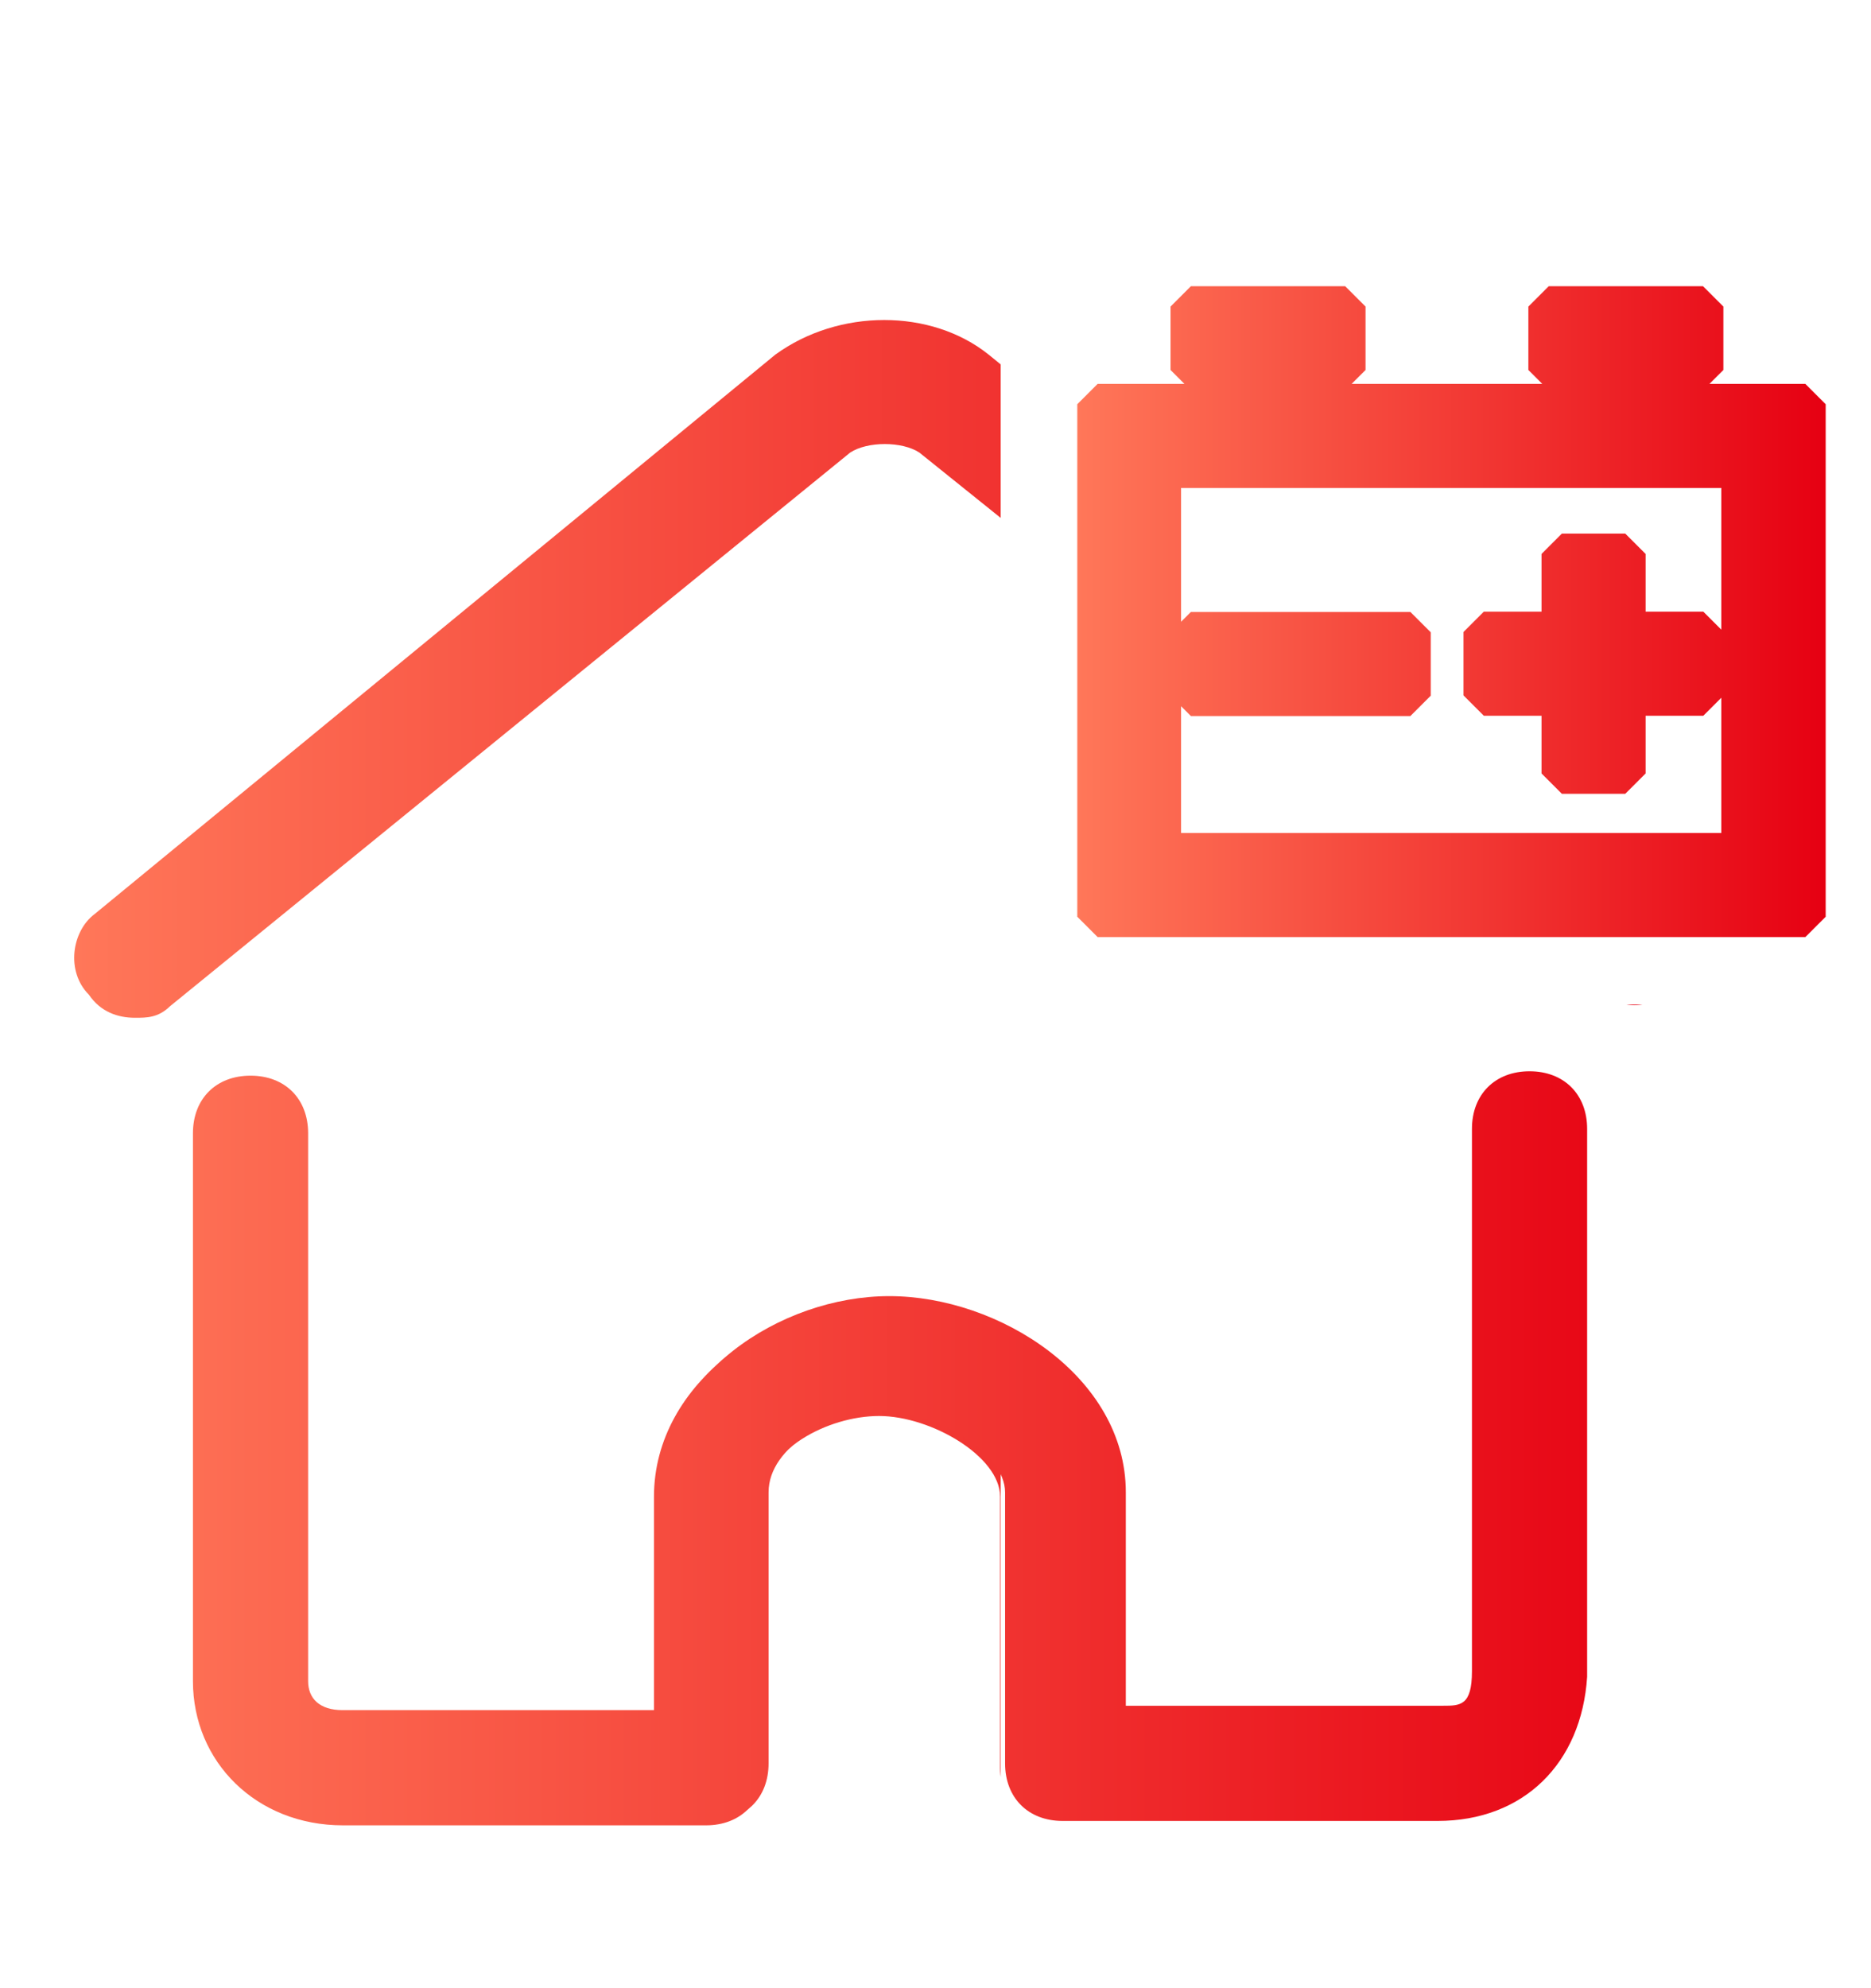 <?xml version="1.0" encoding="utf-8"?>
<!-- Generator: Adobe Illustrator 25.0.0, SVG Export Plug-In . SVG Version: 6.00 Build 0)  -->
<svg version="1.1" id="图层_1" xmlns="http://www.w3.org/2000/svg" xmlns:xlink="http://www.w3.org/1999/xlink" x="0px" y="0px"
	 viewBox="0 0 64 68" style="enable-background:new 0 0 64 68;" xml:space="preserve">
<style type="text/css">
	.st0{fill:url(#SVGID_1_);}
	.st1{fill:#F6F6F6;}
	.st2{fill:#FFFFFF;}
	.st3{fill-rule:evenodd;clip-rule:evenodd;fill:#2A4691;}
	.st4{fill:#2A4691;}
	.st5{fill-rule:evenodd;clip-rule:evenodd;fill:#9FA0A0;}
	.st6{fill:#9FA0A0;}
	.st7{fill:url(#SVGID_2_);}
	.st8{fill:url(#SVGID_3_);}
	.st9{fill:url(#SVGID_4_);}
	.st10{fill:url(#SVGID_5_);}
	.st11{clip-path:url(#SVGID_7_);}
	.st12{fill:url(#SVGID_8_);}
	.st13{fill:url(#SVGID_9_);}
	.st14{fill:url(#SVGID_10_);}
	.st15{fill:url(#SVGID_11_);stroke:url(#SVGID_12_);stroke-width:2;stroke-miterlimit:10;}
	.st16{fill:url(#SVGID_13_);}
	.st17{fill:url(#SVGID_14_);}
	.st18{fill:url(#SVGID_15_);stroke:url(#SVGID_16_);stroke-width:2;stroke-miterlimit:10;}
	.st19{fill:none;stroke:url(#SVGID_17_);stroke-width:5;stroke-miterlimit:10;}
	.st20{fill:none;stroke:url(#SVGID_18_);stroke-width:5;stroke-miterlimit:10;}
	.st21{fill:none;stroke:url(#SVGID_19_);stroke-width:5;stroke-miterlimit:10;}
	.st22{fill:none;stroke:url(#SVGID_20_);stroke-width:5;stroke-miterlimit:10;}
	.st23{fill:none;stroke:url(#SVGID_21_);stroke-width:5;stroke-miterlimit:10;}
	.st24{fill:none;stroke:url(#SVGID_22_);stroke-width:5;stroke-miterlimit:10;}
	.st25{fill:url(#SVGID_23_);stroke:url(#SVGID_24_);stroke-width:2;stroke-miterlimit:10;}
	.st26{fill:url(#SVGID_25_);stroke:url(#SVGID_26_);stroke-width:2;stroke-miterlimit:10;}
	.st27{fill:url(#SVGID_27_);}
	.st28{fill:url(#SVGID_28_);}
	.st29{fill:url(#SVGID_29_);}
	.st30{fill:url(#SVGID_30_);}
	.st31{clip-path:url(#SVGID_32_);}
	.st32{fill:url(#SVGID_33_);}
	.st33{fill:url(#SVGID_34_);}
	.st34{fill:url(#SVGID_35_);}
	.st35{fill:url(#SVGID_36_);}
	.st36{fill:url(#SVGID_37_);}
	.st37{fill:url(#SVGID_38_);stroke:url(#SVGID_39_);stroke-width:0.5;stroke-miterlimit:10;}
	.st38{fill:none;stroke:url(#SVGID_40_);stroke-width:2;stroke-miterlimit:10;}
	.st39{fill:none;stroke:url(#SVGID_41_);stroke-width:2;stroke-miterlimit:10;}
	.st40{fill:none;stroke:url(#SVGID_42_);stroke-width:2;stroke-miterlimit:10;}
	.st41{fill:none;stroke:url(#SVGID_43_);stroke-width:2;stroke-miterlimit:10;}
	.st42{fill:none;stroke:url(#SVGID_44_);stroke-width:2;stroke-miterlimit:10;}
	.st43{fill:none;stroke:url(#SVGID_45_);stroke-width:2;stroke-miterlimit:10;}
	.st44{fill:url(#SVGID_46_);stroke:url(#SVGID_47_);stroke-width:2;stroke-miterlimit:10;}
	.st45{fill:url(#SVGID_48_);stroke:url(#SVGID_49_);stroke-width:2;stroke-miterlimit:10;}
	.st46{fill:#3F3B3A;}
	.st47{clip-path:url(#SVGID_51_);fill:url(#SVGID_52_);}
	.st48{fill:url(#SVGID_53_);stroke:url(#SVGID_54_);stroke-width:2;stroke-miterlimit:10;}
	.st49{clip-path:url(#SVGID_56_);fill:url(#SVGID_57_);}
</style>
<g>
	<g>
		<defs>
			<path id="SVGID_50_" d="M24.66,70.69H9.52c-5.28,0-9.56-4.28-9.56-9.56V1.37c0-5.28,4.28-9.56,9.56-9.56h15.15
				c5.28,0,9.56,4.28,9.56,9.56v59.76C34.22,66.41,29.94,70.69,24.66,70.69z"/>
		</defs>
		<clipPath id="SVGID_1_">
			<use xlink:href="#SVGID_50_"  style="overflow:visible;"/>
		</clipPath>
		<linearGradient id="SVGID_2_" gradientUnits="userSpaceOnUse" x1="2.544" y1="36.685" x2="57.793" y2="36.685">
			<stop  offset="0" style="stop-color:#FF7759"/>
			<stop  offset="1" style="stop-color:#E60012"/>
		</linearGradient>
		<path style="clip-path:url(#SVGID_1_);fill:url(#SVGID_2_);" d="M4.62,34.81c-0.59,0-1.18-0.2-1.58-0.79
			c-0.79-0.79-0.59-2.17,0.2-2.76l23.28-19.13c2.17-1.58,5.33-1.58,7.3,0l23.28,18.94c0.79,0.59,0.99,1.97,0.2,2.76
			s-1.97,0.99-2.76,0.2L31.45,15.48c-0.59-0.39-1.78-0.39-2.37,0L5.81,34.42C5.41,34.81,5.02,34.81,4.62,34.81z M49.01,62.43H36.18
			c-1.18,0-1.97-0.79-1.97-1.97v-9.27c0-1.38-2.37-2.76-4.14-2.76s-3.95,1.18-3.95,2.76v9.27c0,1.18-0.79,1.97-1.97,1.97H11.73
			c-2.96,0-5.13-2.17-5.13-4.93V38.76c0-1.18,0.79-1.97,1.97-1.97s1.97,0.79,1.97,1.97V57.5c0,0.59,0.39,0.99,1.18,0.99h10.65v-7.3
			c0-3.95,4.14-6.71,7.89-6.71s8.09,2.76,8.09,6.71v7.3H49.2c0.59,0,0.99,0,0.99-1.18V38.76c0-1.18,0.79-1.97,1.97-1.97
			c1.18,0,1.97,0.79,1.97,1.97V57.5C53.94,60.45,51.96,62.43,49.01,62.43z"/>
	</g>
	<g>
		<linearGradient id="SVGID_3_" gradientUnits="userSpaceOnUse" x1="37.846" y1="20.923" x2="61.446" y2="20.923">
			<stop  offset="0" style="stop-color:#FF7759"/>
			<stop  offset="1" style="stop-color:#E60012"/>
		</linearGradient>
		<linearGradient id="SVGID_4_" gradientUnits="userSpaceOnUse" x1="36.846" y1="20.923" x2="62.446" y2="20.923">
			<stop  offset="0" style="stop-color:#FF7759"/>
			<stop  offset="1" style="stop-color:#E60012"/>
		</linearGradient>
		<path style="fill:url(#SVGID_3_);stroke:url(#SVGID_4_);stroke-width:2;stroke-miterlimit:10;" d="M37.85,14.24l0.11-0.11h23.38
			l0.11,0.11v16.7l-0.11,0.11H37.96l-0.11-0.11V14.24z M39.4,29.49h20.48v-13.8H39.4V29.49z M41.04,22.04l0.11-0.11h6.68l0.11,0.11
			v1.34l-0.11,0.11h-6.68l-0.11-0.11V22.04z M41.04,10.9l0.11-0.11h4.45l0.11,0.11v1.34l-0.11,0.11h-4.45l-0.11-0.11V10.9z
			 M53.28,10.9l0.11-0.11h4.45l0.11,0.11v1.34l-0.11,0.11h-4.45l-0.11-0.11V10.9z M53.73,19.36l0.11-0.11h1.34l0.11,0.11v2.56h2.56
			l0.11,0.11v1.34l-0.11,0.11h-2.56v2.56l-0.11,0.11h-1.34l-0.11-0.11v-2.56h-2.56l-0.11-0.11v-1.34l0.11-0.11h2.56V19.36z"/>
	</g>
	<g>
		<defs>
			<path id="SVGID_55_" d="M69.02,77.28H32.1c-5.28,0-9.56-4.28-9.56-9.56v-23.8c0-5.28,4.28-9.56,9.56-9.56h36.92
				c5.28,0,9.56,4.28,9.56,9.56v23.8C78.58,73,74.3,77.28,69.02,77.28z"/>
		</defs>
		<clipPath id="SVGID_5_">
			<use xlink:href="#SVGID_55_"  style="overflow:visible;"/>
		</clipPath>
		<linearGradient id="SVGID_7_" gradientUnits="userSpaceOnUse" x1="2.707" y1="36.536" x2="57.956" y2="36.536">
			<stop  offset="0" style="stop-color:#FF7759"/>
			<stop  offset="1" style="stop-color:#E60012"/>
		</linearGradient>
		<path style="clip-path:url(#SVGID_5_);fill:url(#SVGID_7_);" d="M4.79,34.66c-0.59,0-1.18-0.2-1.58-0.79
			c-0.79-0.79-0.59-2.17,0.2-2.76l23.28-19.13c2.17-1.58,5.33-1.58,7.3,0l23.28,18.94c0.79,0.59,0.99,1.97,0.2,2.76
			c-0.79,0.79-1.97,0.99-2.76,0.2L31.61,15.33c-0.59-0.39-1.78-0.39-2.37,0L5.97,34.27C5.58,34.66,5.18,34.66,4.79,34.66z
			 M49.17,62.28H36.35c-1.18,0-1.97-0.79-1.97-1.97v-9.27c0-1.38-2.37-2.76-4.14-2.76s-3.95,1.18-3.95,2.76v9.27
			c0,1.18-0.79,1.97-1.97,1.97H11.89c-2.96,0-5.13-2.17-5.13-4.93V38.61c0-1.18,0.79-1.97,1.97-1.97s1.97,0.79,1.97,1.97v18.74
			c0,0.59,0.39,0.99,1.18,0.99h10.65v-7.3c0-3.95,4.14-6.71,7.89-6.71s8.09,2.76,8.09,6.71v7.3h10.85c0.59,0,0.99,0,0.99-1.18V38.61
			c0-1.18,0.79-1.97,1.97-1.97s1.97,0.79,1.97,1.97v18.74C54.1,60.3,52.13,62.28,49.17,62.28z"/>
	</g>
</g>
</svg>
